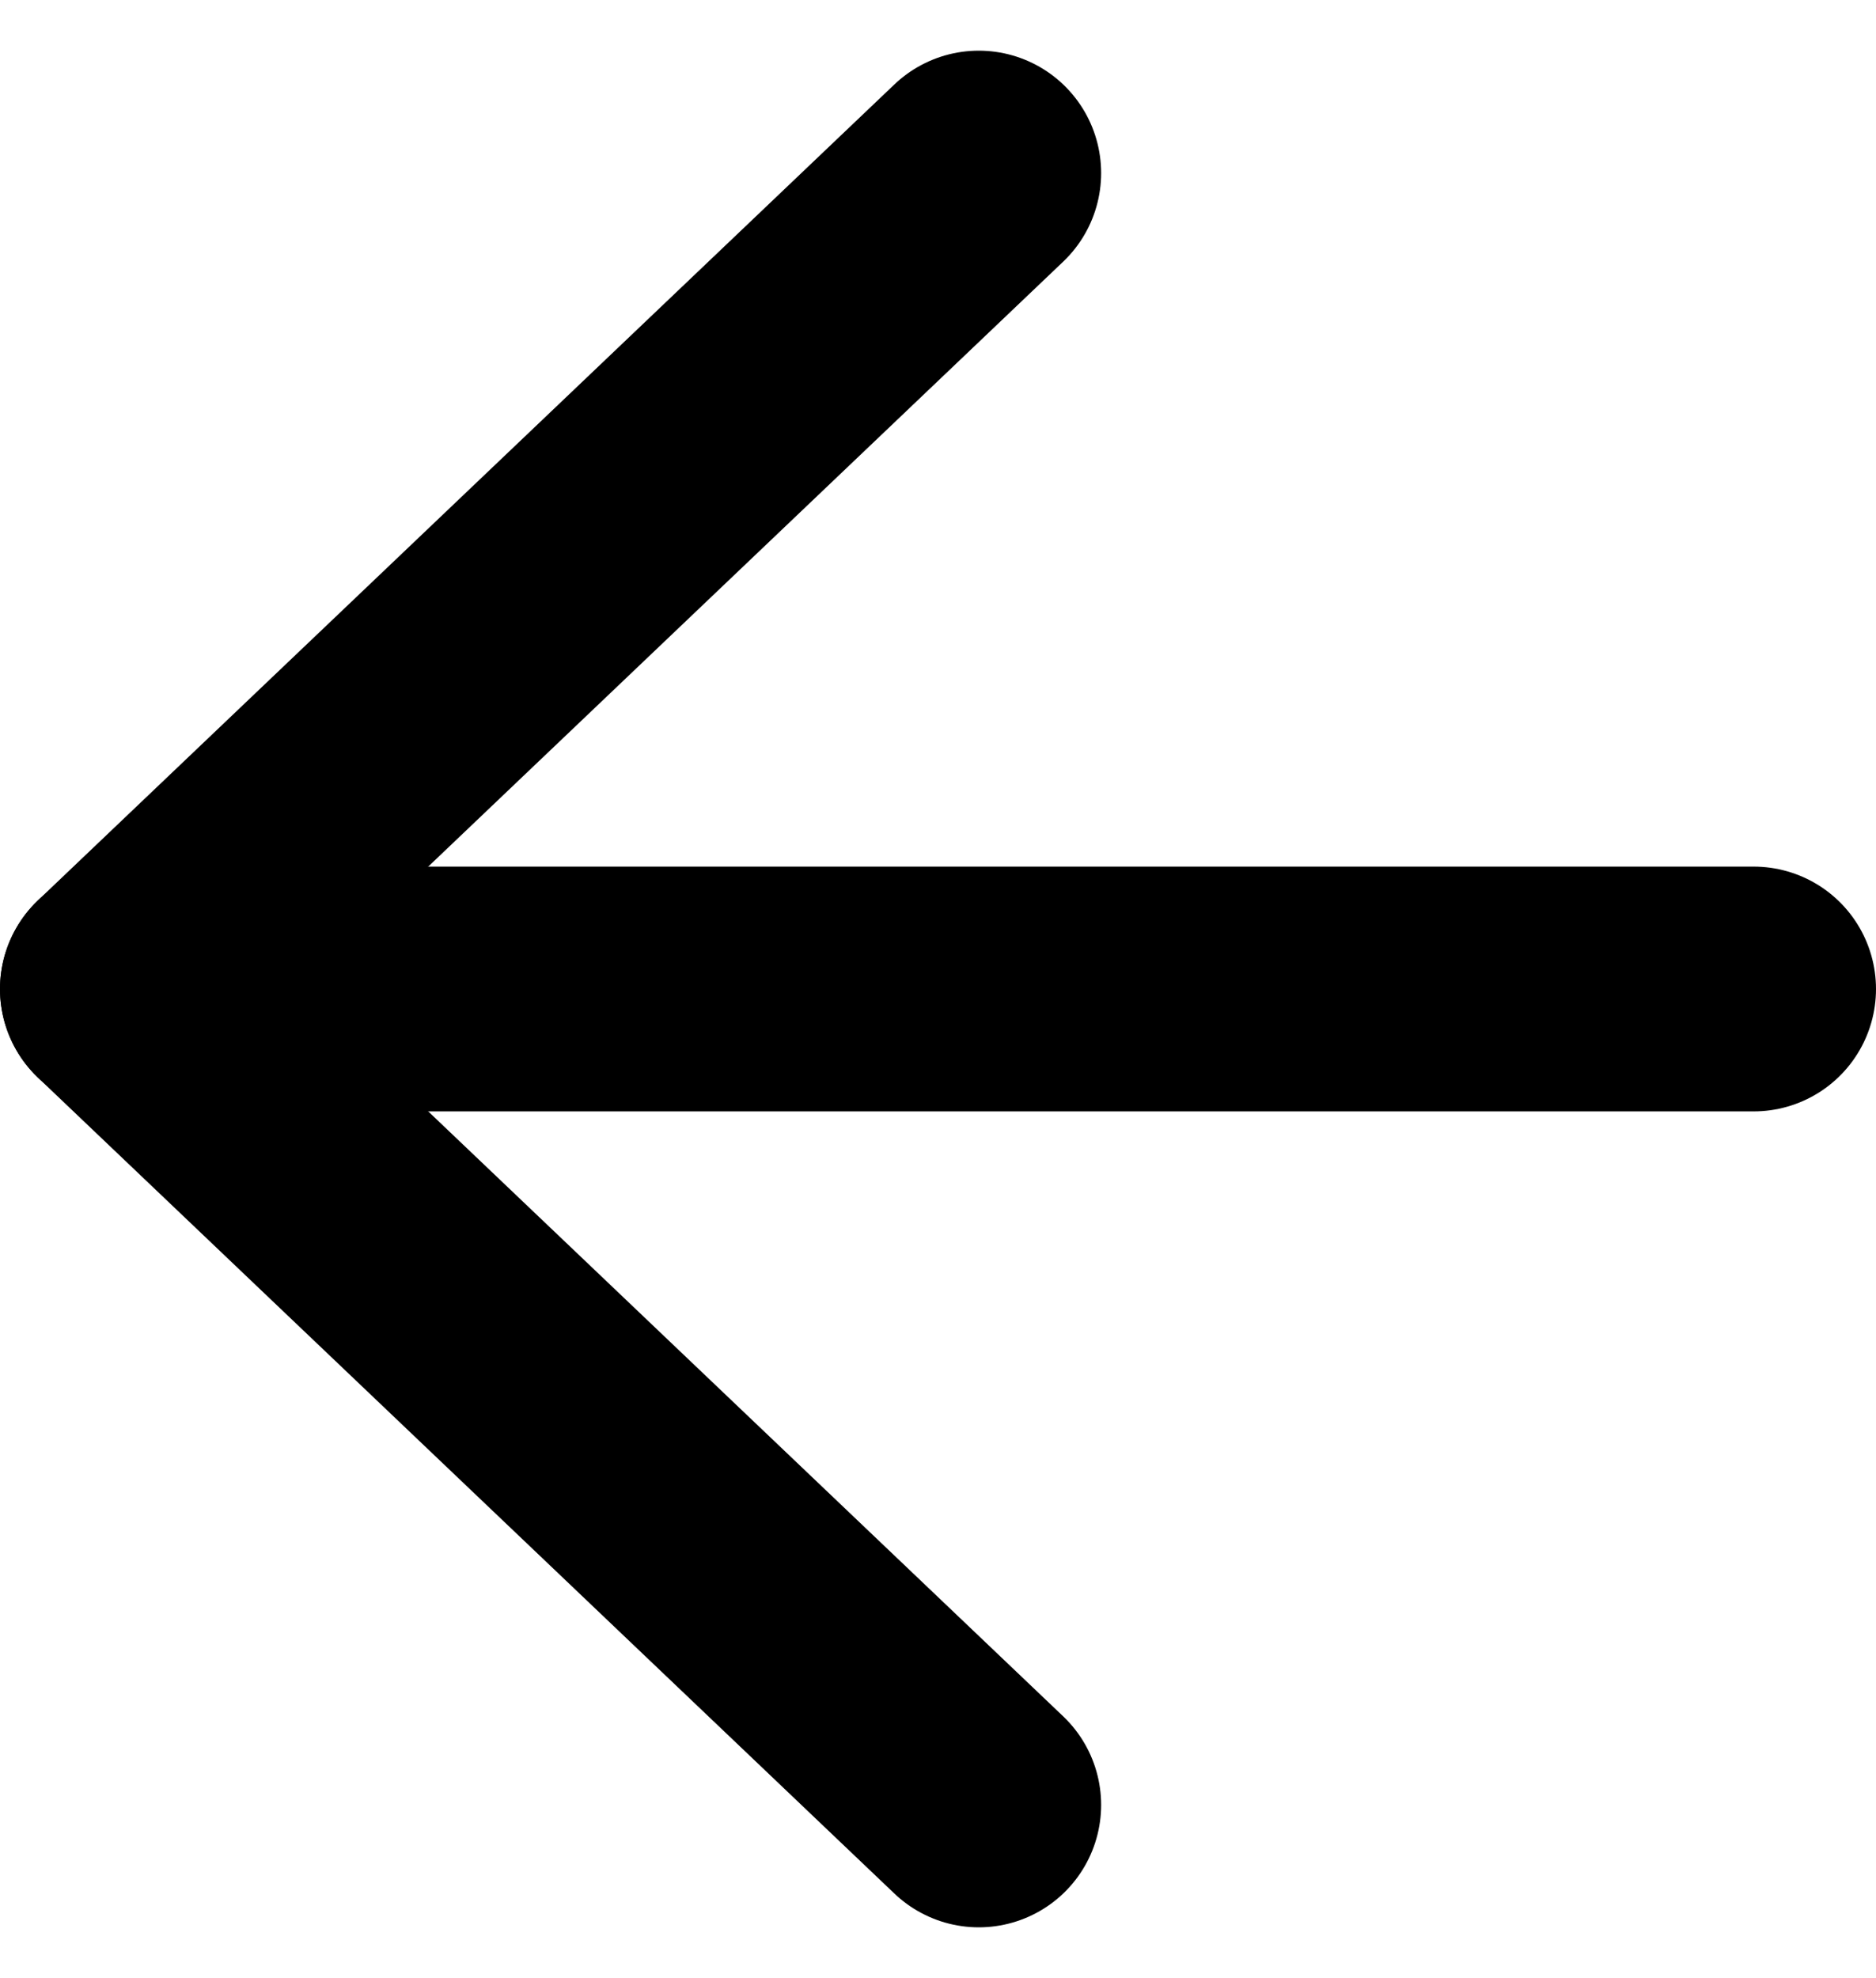 <svg xmlns="http://www.w3.org/2000/svg" width="23" height="24.241" viewBox="0 0 23 24.241">
  <g id="Icon_feather-arrow-down" data-name="Icon feather-arrow-down" transform="translate(29 -5.379) rotate(90)">
    <path id="Path_1" data-name="Path 1" d="M18,7.5v20" transform="translate(-0.5)" fill="none" stroke="#000" stroke-linecap="round" stroke-linejoin="round" stroke-width="3"/>
    <path id="Path_2" data-name="Path 2" d="M27.5,18l-10,10.5L7.5,18" transform="translate(0 -1)" fill="none" stroke="#000" stroke-linecap="round" stroke-linejoin="round" stroke-width="3"/>
  </g>
</svg>
